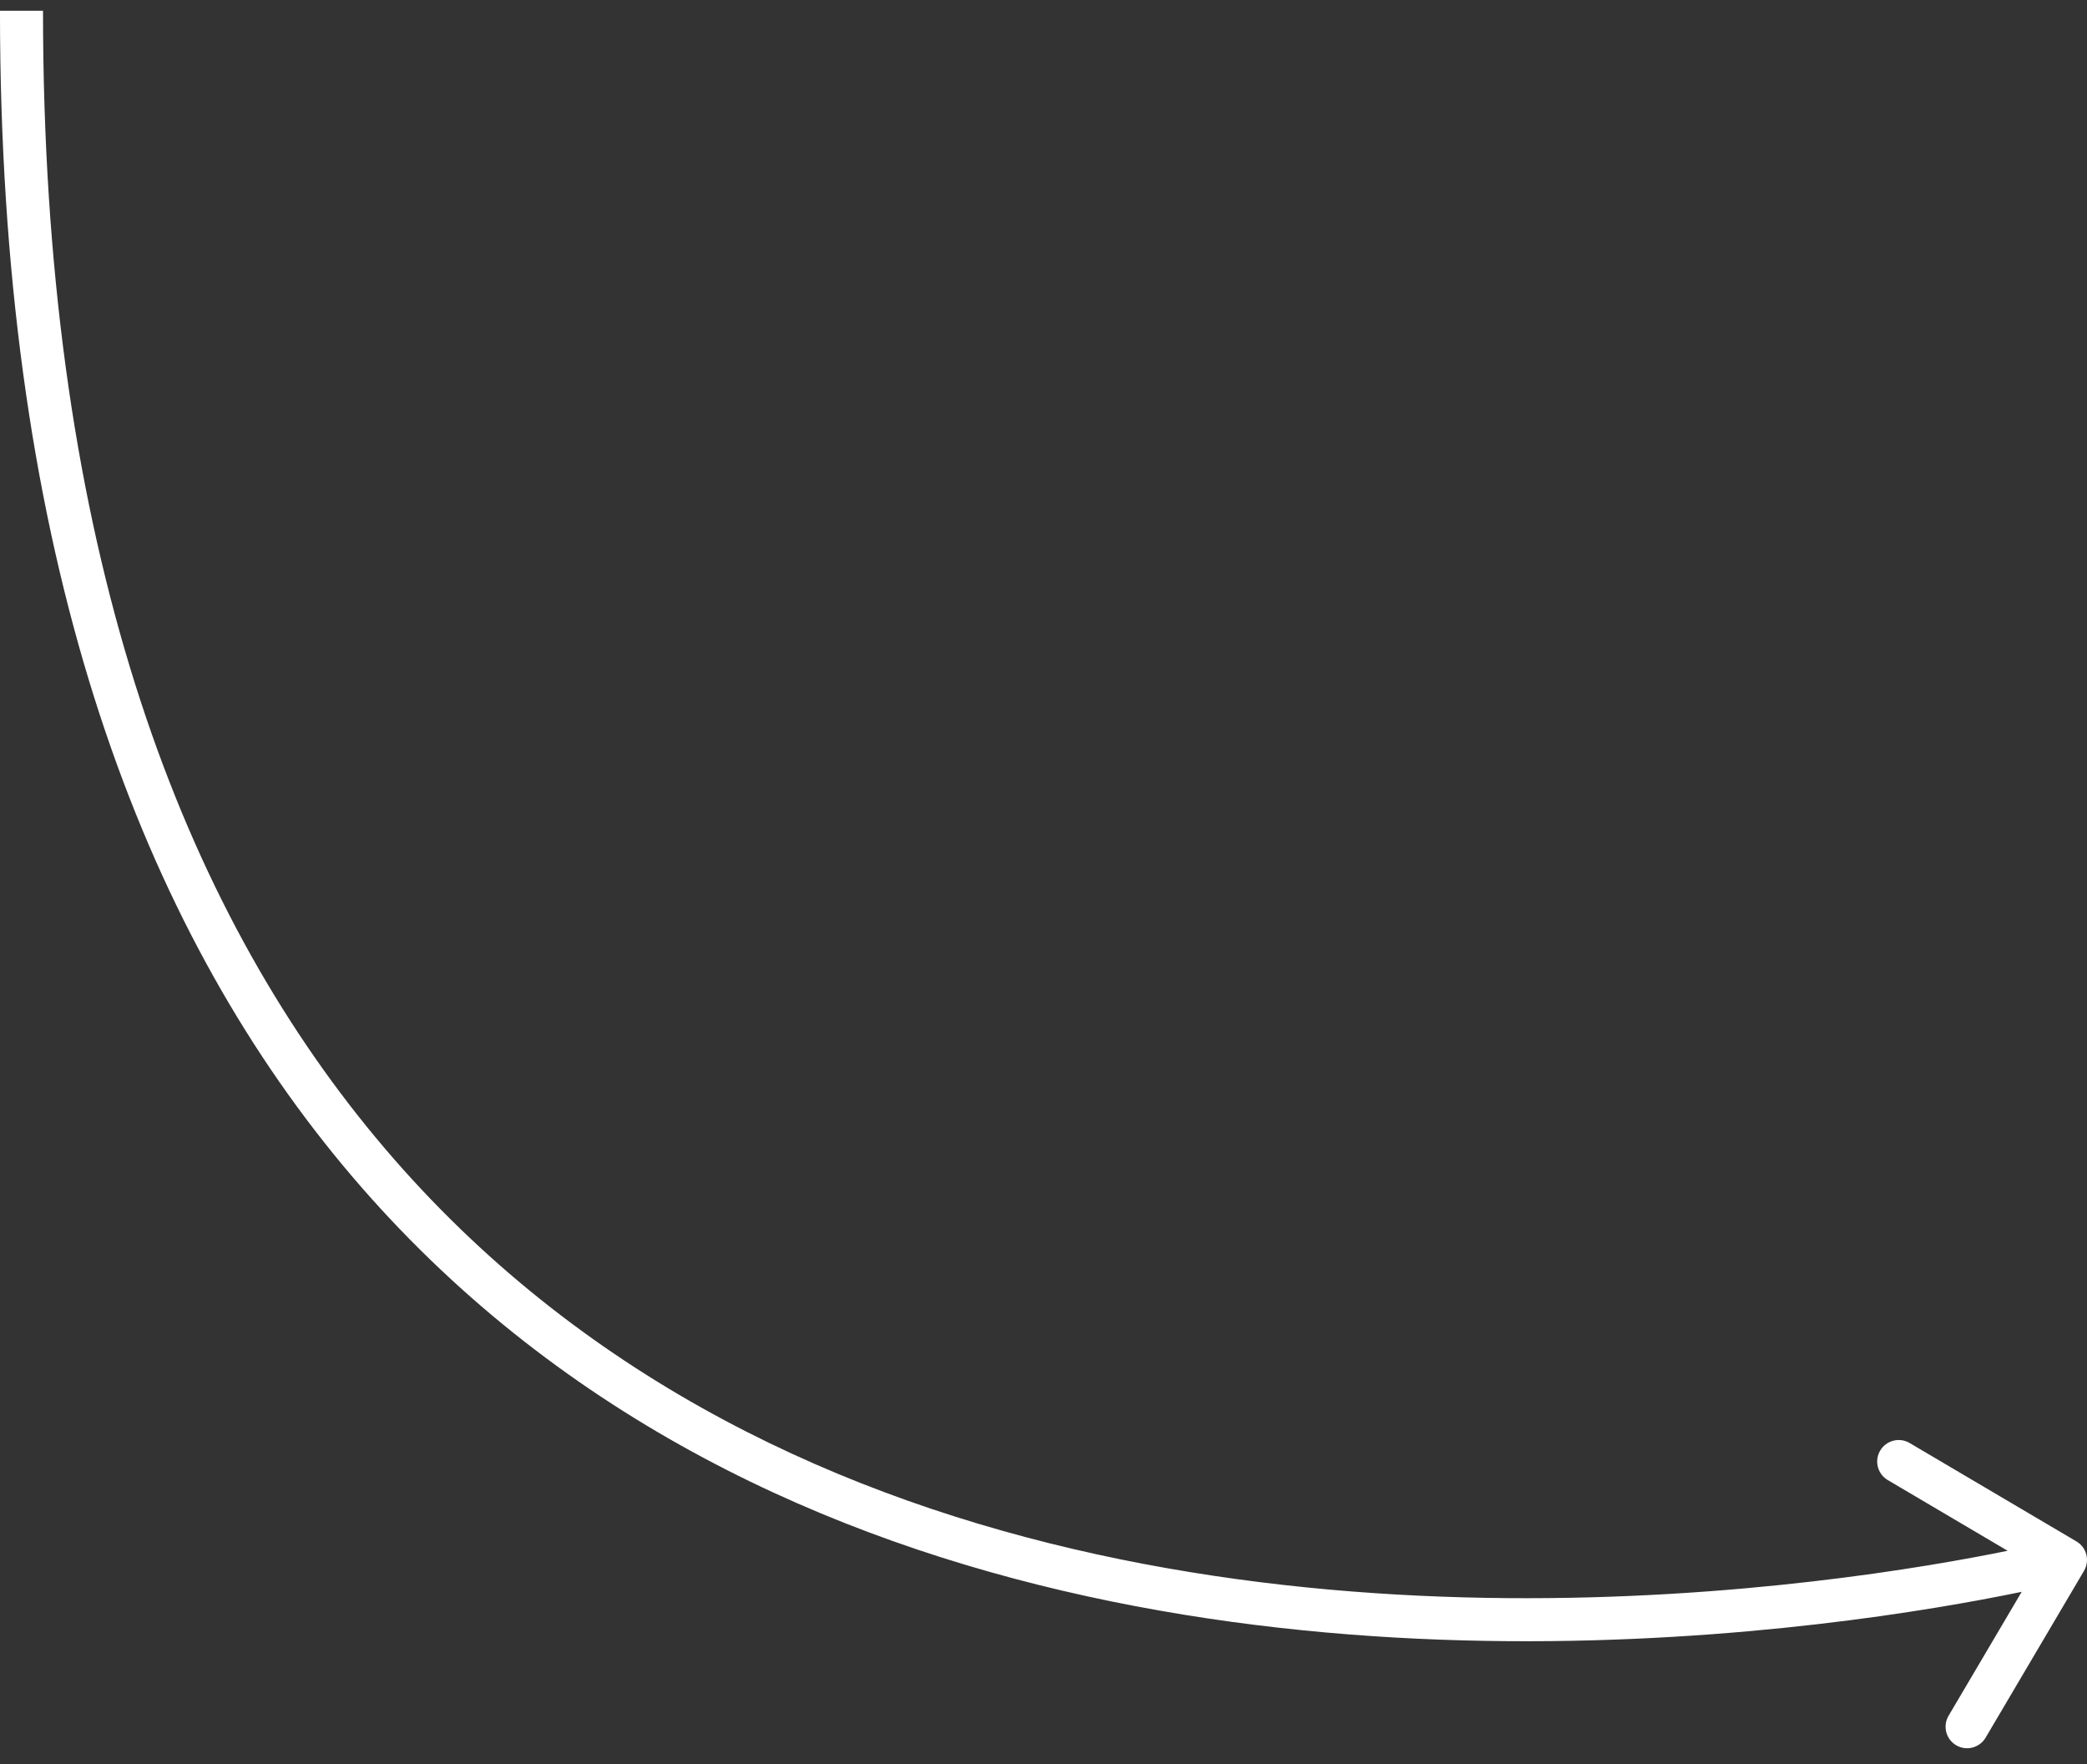 <?xml version="1.0" encoding="UTF-8"?> <svg xmlns="http://www.w3.org/2000/svg" width="97" height="82" viewBox="0 0 97 82" fill="none"><rect x="0" y="0" width="97" height="82" fill="#333333" stroke="none"/> <path d="M96.861 73.008C97.142 72.532 96.984 71.919 96.508 71.639L88.757 67.066C88.281 66.785 87.668 66.943 87.387 67.419C87.106 67.894 87.265 68.507 87.74 68.788L94.631 72.853L90.566 79.743C90.285 80.219 90.443 80.832 90.919 81.113C91.394 81.394 92.007 81.235 92.288 80.76L96.861 73.008ZM-0.001 0.5C-0.001 24.791 5.98 41.589 15.058 53.081C24.136 64.571 36.228 70.65 48.257 73.658C60.278 76.663 72.273 76.611 81.244 75.816C85.734 75.419 89.477 74.834 92.1 74.347C93.412 74.104 94.445 73.886 95.152 73.727C95.505 73.648 95.777 73.584 95.962 73.539C96.055 73.517 96.125 73.5 96.174 73.488C96.198 73.482 96.216 73.477 96.229 73.474C96.235 73.472 96.24 73.471 96.244 73.47C96.245 73.469 96.247 73.469 96.248 73.469C96.249 73.469 96.25 73.468 96 72.5C95.75 71.532 95.75 71.532 95.75 71.532C95.749 71.532 95.749 71.532 95.748 71.532C95.746 71.533 95.742 71.534 95.737 71.535C95.726 71.538 95.71 71.542 95.689 71.547C95.646 71.558 95.58 71.574 95.493 71.595C95.318 71.637 95.057 71.699 94.715 71.776C94.03 71.929 93.021 72.143 91.736 72.381C89.164 72.858 85.484 73.433 81.068 73.824C72.226 74.608 60.472 74.65 48.742 71.717C37.021 68.787 25.363 62.898 16.628 51.841C7.894 40.786 1.999 24.459 1.999 0.5L-0.001 0.5Z" fill="white"></path> </svg> 